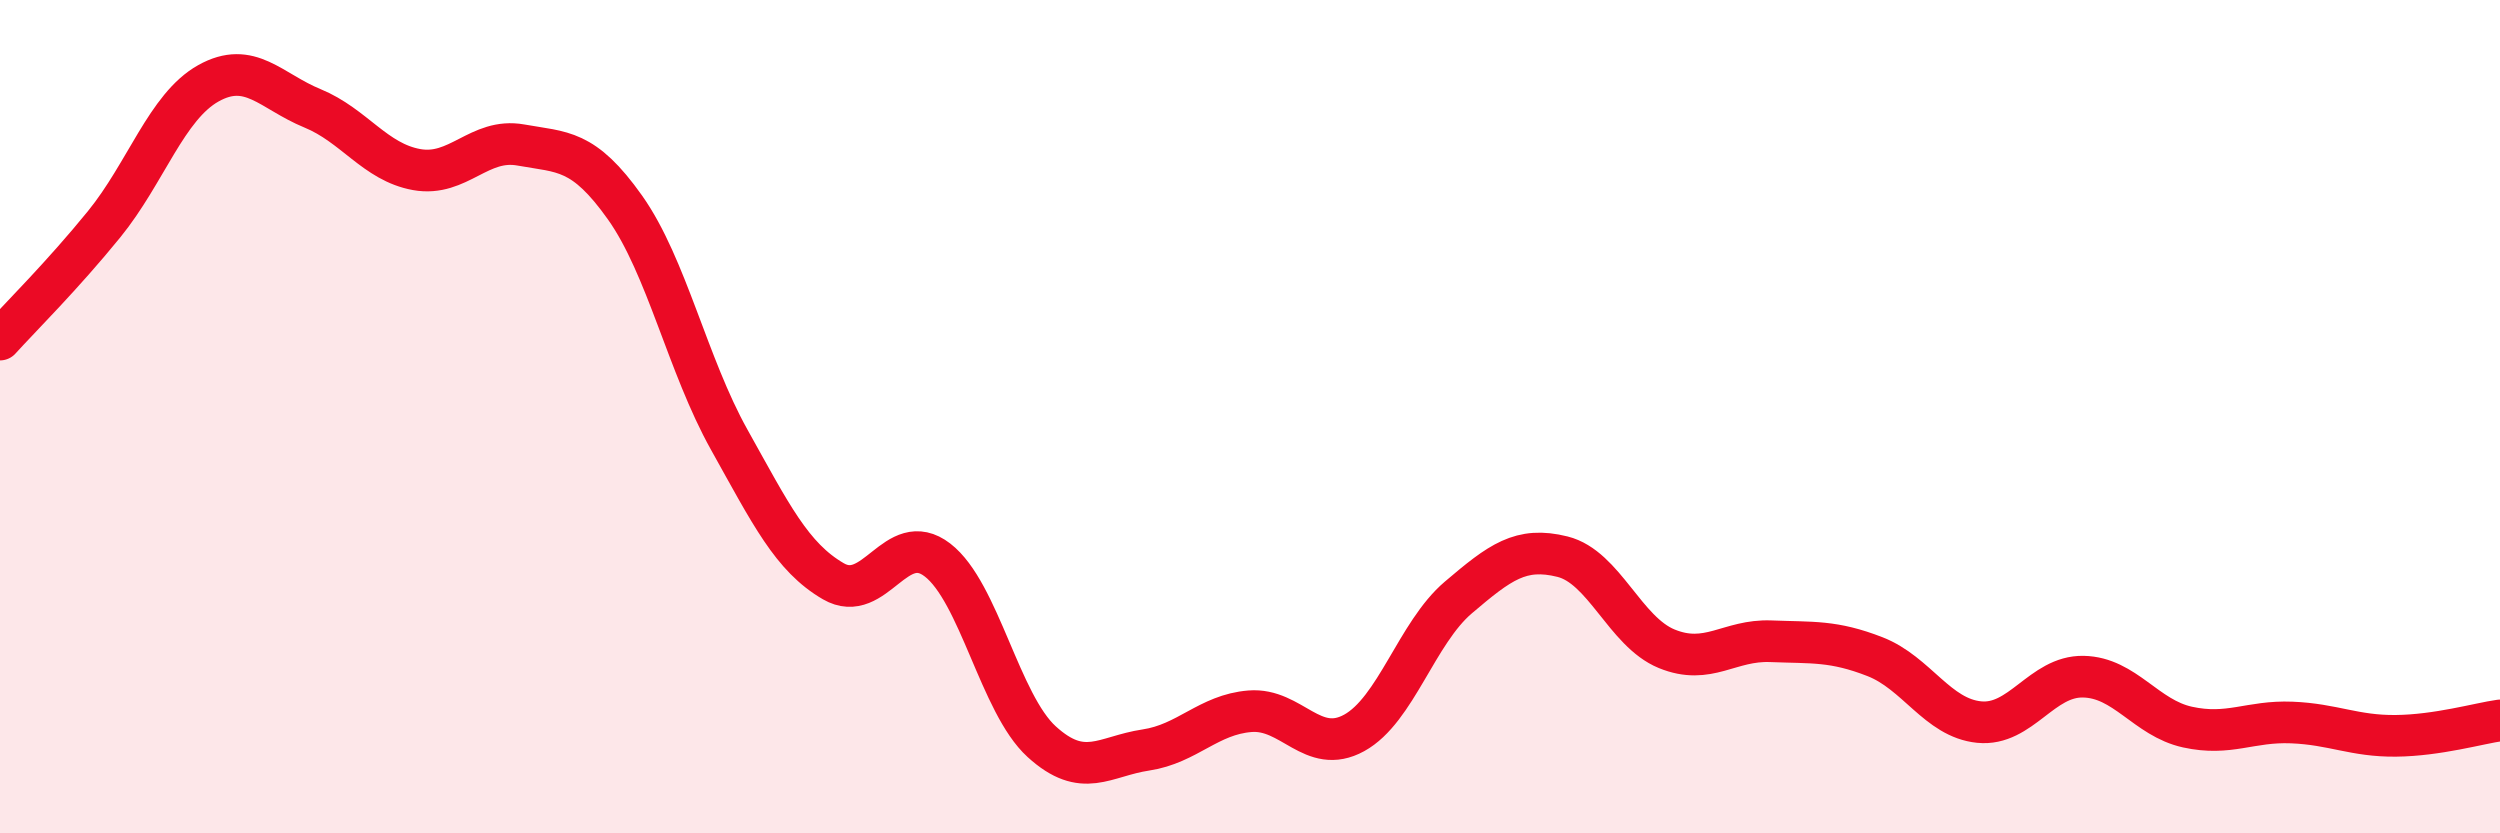 
    <svg width="60" height="20" viewBox="0 0 60 20" xmlns="http://www.w3.org/2000/svg">
      <path
        d="M 0,8.15 C 0.5,7.6 1.5,6.61 2.5,5.38 C 3.5,4.15 4,2.56 5,2 C 6,1.44 6.5,2.19 7.5,2.6 C 8.5,3.01 9,3.89 10,4.07 C 11,4.25 11.5,3.3 12.5,3.48 C 13.5,3.66 14,3.57 15,4.98 C 16,6.39 16.5,8.76 17.5,10.55 C 18.5,12.34 19,13.37 20,13.95 C 21,14.53 21.5,12.67 22.5,13.44 C 23.5,14.21 24,16.89 25,17.8 C 26,18.71 26.5,18.15 27.5,18 C 28.5,17.85 29,17.15 30,17.07 C 31,16.99 31.5,18.14 32.5,17.59 C 33.5,17.04 34,15.19 35,14.34 C 36,13.49 36.5,13.11 37.5,13.36 C 38.5,13.61 39,15.16 40,15.57 C 41,15.98 41.5,15.35 42.5,15.39 C 43.5,15.43 44,15.37 45,15.76 C 46,16.15 46.5,17.23 47.5,17.33 C 48.5,17.43 49,16.22 50,16.24 C 51,16.26 51.5,17.23 52.5,17.45 C 53.5,17.67 54,17.3 55,17.34 C 56,17.38 56.5,17.67 57.5,17.66 C 58.5,17.65 59.5,17.36 60,17.29L60 20L0 20Z"
        fill="#EB0A25"
        opacity="0.1"
        stroke-linecap="round"
        stroke-linejoin="round"
      />
      <path
        d="M 0,8.15 C 0.5,7.6 1.5,6.61 2.5,5.38 C 3.5,4.15 4,2.56 5,2 C 6,1.44 6.5,2.19 7.5,2.6 C 8.5,3.01 9,3.89 10,4.07 C 11,4.25 11.5,3.3 12.5,3.48 C 13.5,3.66 14,3.57 15,4.98 C 16,6.39 16.5,8.76 17.5,10.55 C 18.5,12.34 19,13.37 20,13.95 C 21,14.53 21.5,12.67 22.5,13.44 C 23.5,14.21 24,16.89 25,17.8 C 26,18.71 26.5,18.15 27.5,18 C 28.5,17.85 29,17.15 30,17.07 C 31,16.99 31.5,18.14 32.5,17.59 C 33.5,17.04 34,15.19 35,14.34 C 36,13.49 36.5,13.11 37.5,13.36 C 38.5,13.61 39,15.16 40,15.57 C 41,15.98 41.5,15.35 42.5,15.39 C 43.5,15.43 44,15.37 45,15.76 C 46,16.15 46.5,17.23 47.5,17.33 C 48.5,17.43 49,16.22 50,16.24 C 51,16.26 51.5,17.23 52.5,17.45 C 53.5,17.67 54,17.3 55,17.34 C 56,17.38 56.5,17.67 57.5,17.66 C 58.5,17.65 59.5,17.36 60,17.29"
        stroke="#EB0A25"
        stroke-width="1"
        fill="none"
        stroke-linecap="round"
        stroke-linejoin="round"
      />
    </svg>
  